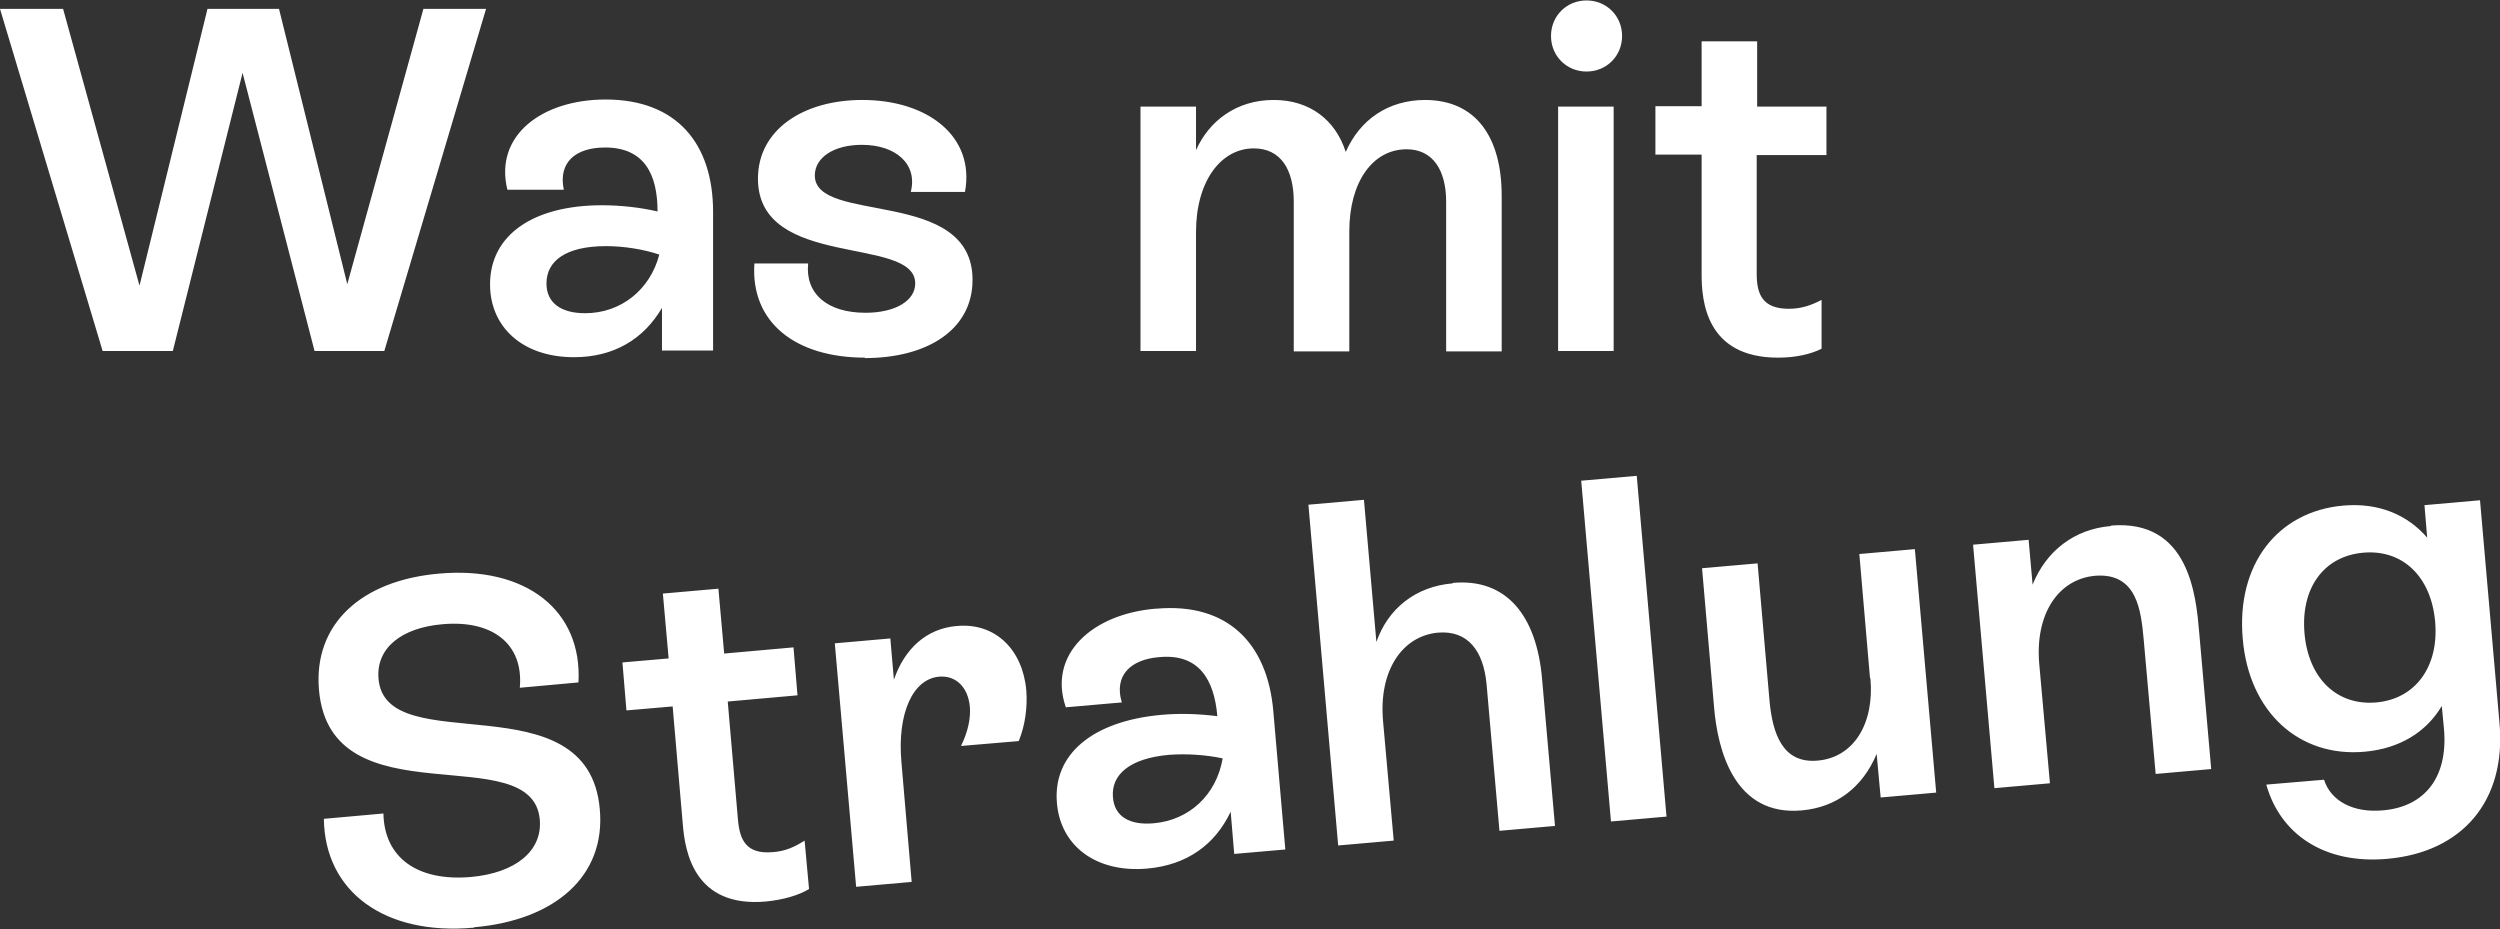 <?xml version="1.0" encoding="UTF-8"?><svg id="Ebene_1" xmlns="http://www.w3.org/2000/svg" viewBox="0 0 56.27 20.91"><rect x="0" y="0" width="56.27" height="20.91" fill="#333333" stroke="none"/><defs><style>.cls-1{fill:#fff;stroke-width:0px;}</style></defs><path class="cls-1" d="m41.12,2.4h-1.57V.93h-1.25v1.46h-1.04v1.09h1.04v2.69c0,.59.09,1.88,1.72,1.88.4,0,.74-.08.98-.2v-1.1c-.23.12-.45.2-.74.2-.6,0-.72-.34-.72-.79v-2.67h1.57v-1.09Zm-4.8,0h-1.25v5.5h1.25V2.4Zm-.61-.79c.45,0,.8-.35.8-.8s-.35-.8-.8-.8-.8.35-.8.8.35.8.8.8m-3.63.64c-.83,0-1.47.44-1.79,1.17-.23-.72-.81-1.17-1.62-1.17-.85,0-1.46.48-1.75,1.13v-.98h-1.25v5.5h1.25v-2.68c0-1.14.56-1.88,1.3-1.88.61,0,.9.48.9,1.2v3.37h1.25v-2.7c0-1.12.53-1.85,1.29-1.85.59,0,.89.47.89,1.18v3.37h1.25v-3.5c0-1.34-.59-2.16-1.73-2.16m-12.61,5.81c1.43,0,2.43-.65,2.43-1.76,0-2.09-3.55-1.24-3.55-2.35,0-.4.42-.69,1.06-.69.76,0,1.26.43,1.1,1.06h1.22c.23-1.25-.84-2.07-2.31-2.07-1.33,0-2.35.67-2.35,1.77,0,2.06,3.54,1.27,3.54,2.36,0,.39-.45.66-1.12.66-.86,0-1.36-.43-1.29-1.11h-1.21c-.09,1.33.93,2.12,2.49,2.12m-6.3-1c-.54,0-.87-.23-.87-.67,0-.51.44-.84,1.34-.84.4,0,.84.07,1.2.19-.21.8-.87,1.32-1.67,1.32m.46-4.81c-1.43,0-2.51.81-2.21,2.03h1.27c-.13-.62.27-.95.93-.95.88,0,1.18.6,1.18,1.44-.38-.09-.83-.14-1.25-.14-1.55,0-2.52.67-2.52,1.78,0,.96.73,1.64,1.89,1.64.9,0,1.57-.41,1.98-1.11v.96h1.15v-3.12c0-1.53-.81-2.53-2.42-2.53m-5.81,4.17L6.28.2h-1.61l-1.53,6.23L1.42.2H0l2.31,7.7h1.58l1.57-6.26,1.62,6.26h1.57L10.94.2h-1.41l-1.72,6.22Z"/><path class="cls-1" d="m53.49,15.81c-.89.08-1.53-.54-1.62-1.55-.09-1.02.43-1.74,1.32-1.82.89-.08,1.53.54,1.62,1.55.09,1.01-.44,1.74-1.32,1.82m1.14-3.71c-.45-.52-1.1-.79-1.89-.72-1.47.13-2.41,1.32-2.26,3,.14,1.65,1.27,2.67,2.74,2.54.79-.07,1.39-.44,1.74-1.03l.05.53c.09,1.06-.42,1.74-1.38,1.82-.66.06-1.17-.21-1.32-.69l-1.3.11c.31,1.11,1.3,1.8,2.73,1.67,1.68-.15,2.67-1.3,2.52-3.04l-.44-5.03-1.25.11.06.72Zm-7.12-.26c-.83.07-1.46.57-1.76,1.32l-.09-1.01-1.25.11.48,5.48,1.25-.11-.24-2.68c-.1-1.12.42-1.91,1.25-1.99.96-.08,1.04.8,1.1,1.43l.27,3.03,1.25-.11-.27-3.07c-.07-.82-.22-2.56-1.99-2.41m-5.41,3.44c.09,1.01-.37,1.78-1.19,1.85-.79.07-1.01-.61-1.08-1.33l-.27-3.11-1.25.11.27,3.12c.08.98.46,2.47,1.98,2.33.77-.07,1.36-.51,1.68-1.27l.09.98,1.25-.11-.48-5.48-1.25.11.24,2.79Zm-4.59,3.11l-.67-7.67-1.25.11.67,7.67,1.25-.11Zm-4.81-5.25c-.84.07-1.46.57-1.72,1.32l-.28-3.2-1.25.11.67,7.67,1.25-.11-.24-2.69c-.1-1.12.42-1.91,1.23-1.99.68-.06,1.03.41,1.1,1.16l.29,3.3,1.25-.11-.29-3.3c-.12-1.43-.8-2.28-2.01-2.17m-6.73,5.41c-.54.05-.89-.15-.92-.59-.04-.5.37-.87,1.26-.95.4-.03.84,0,1.21.08-.14.82-.75,1.39-1.55,1.46m.04-4.83c-1.43.12-2.43,1.03-2.02,2.22l1.26-.11c-.18-.6.19-.97.85-1.02.88-.08,1.23.5,1.3,1.33-.39-.05-.83-.07-1.26-.03-1.55.14-2.45.89-2.35,1.99.08.95.87,1.57,2.03,1.47.9-.08,1.53-.54,1.88-1.28l.08.95,1.15-.1-.27-3.11c-.13-1.53-1.03-2.45-2.63-2.31m-4.5.39c-.68.06-1.17.51-1.41,1.21l-.08-.93-1.25.11.48,5.48,1.25-.11-.23-2.69c-.1-1.11.26-1.88.85-1.93.38-.03.65.24.69.68.02.25-.04.56-.2.88l1.3-.11c.14-.34.2-.75.17-1.14-.08-.92-.7-1.53-1.56-1.45m-3.67.48l-1.57.14-.13-1.46-1.25.11.13,1.46-1.04.09.09,1.08,1.04-.09.23,2.67c.05.59.25,1.87,1.88,1.72.39-.04.73-.14.96-.28l-.1-1.09c-.22.14-.43.24-.72.26-.6.05-.74-.28-.78-.73l-.23-2.66,1.57-.14-.09-1.08Zm-7.19,6.3c1.81-.16,2.96-1.15,2.82-2.66-.26-2.95-4.82-1.07-4.98-2.93-.06-.69.51-1.15,1.44-1.23,1.11-.1,1.83.43,1.74,1.43l1.32-.12c.09-1.63-1.19-2.62-3.13-2.45-1.76.15-2.84,1.14-2.71,2.62.26,2.98,4.81,1.05,4.97,2.92.06.7-.54,1.2-1.56,1.29-1.19.1-1.94-.43-1.96-1.43l-1.34.12c.02,1.65,1.38,2.63,3.37,2.45"/></svg>